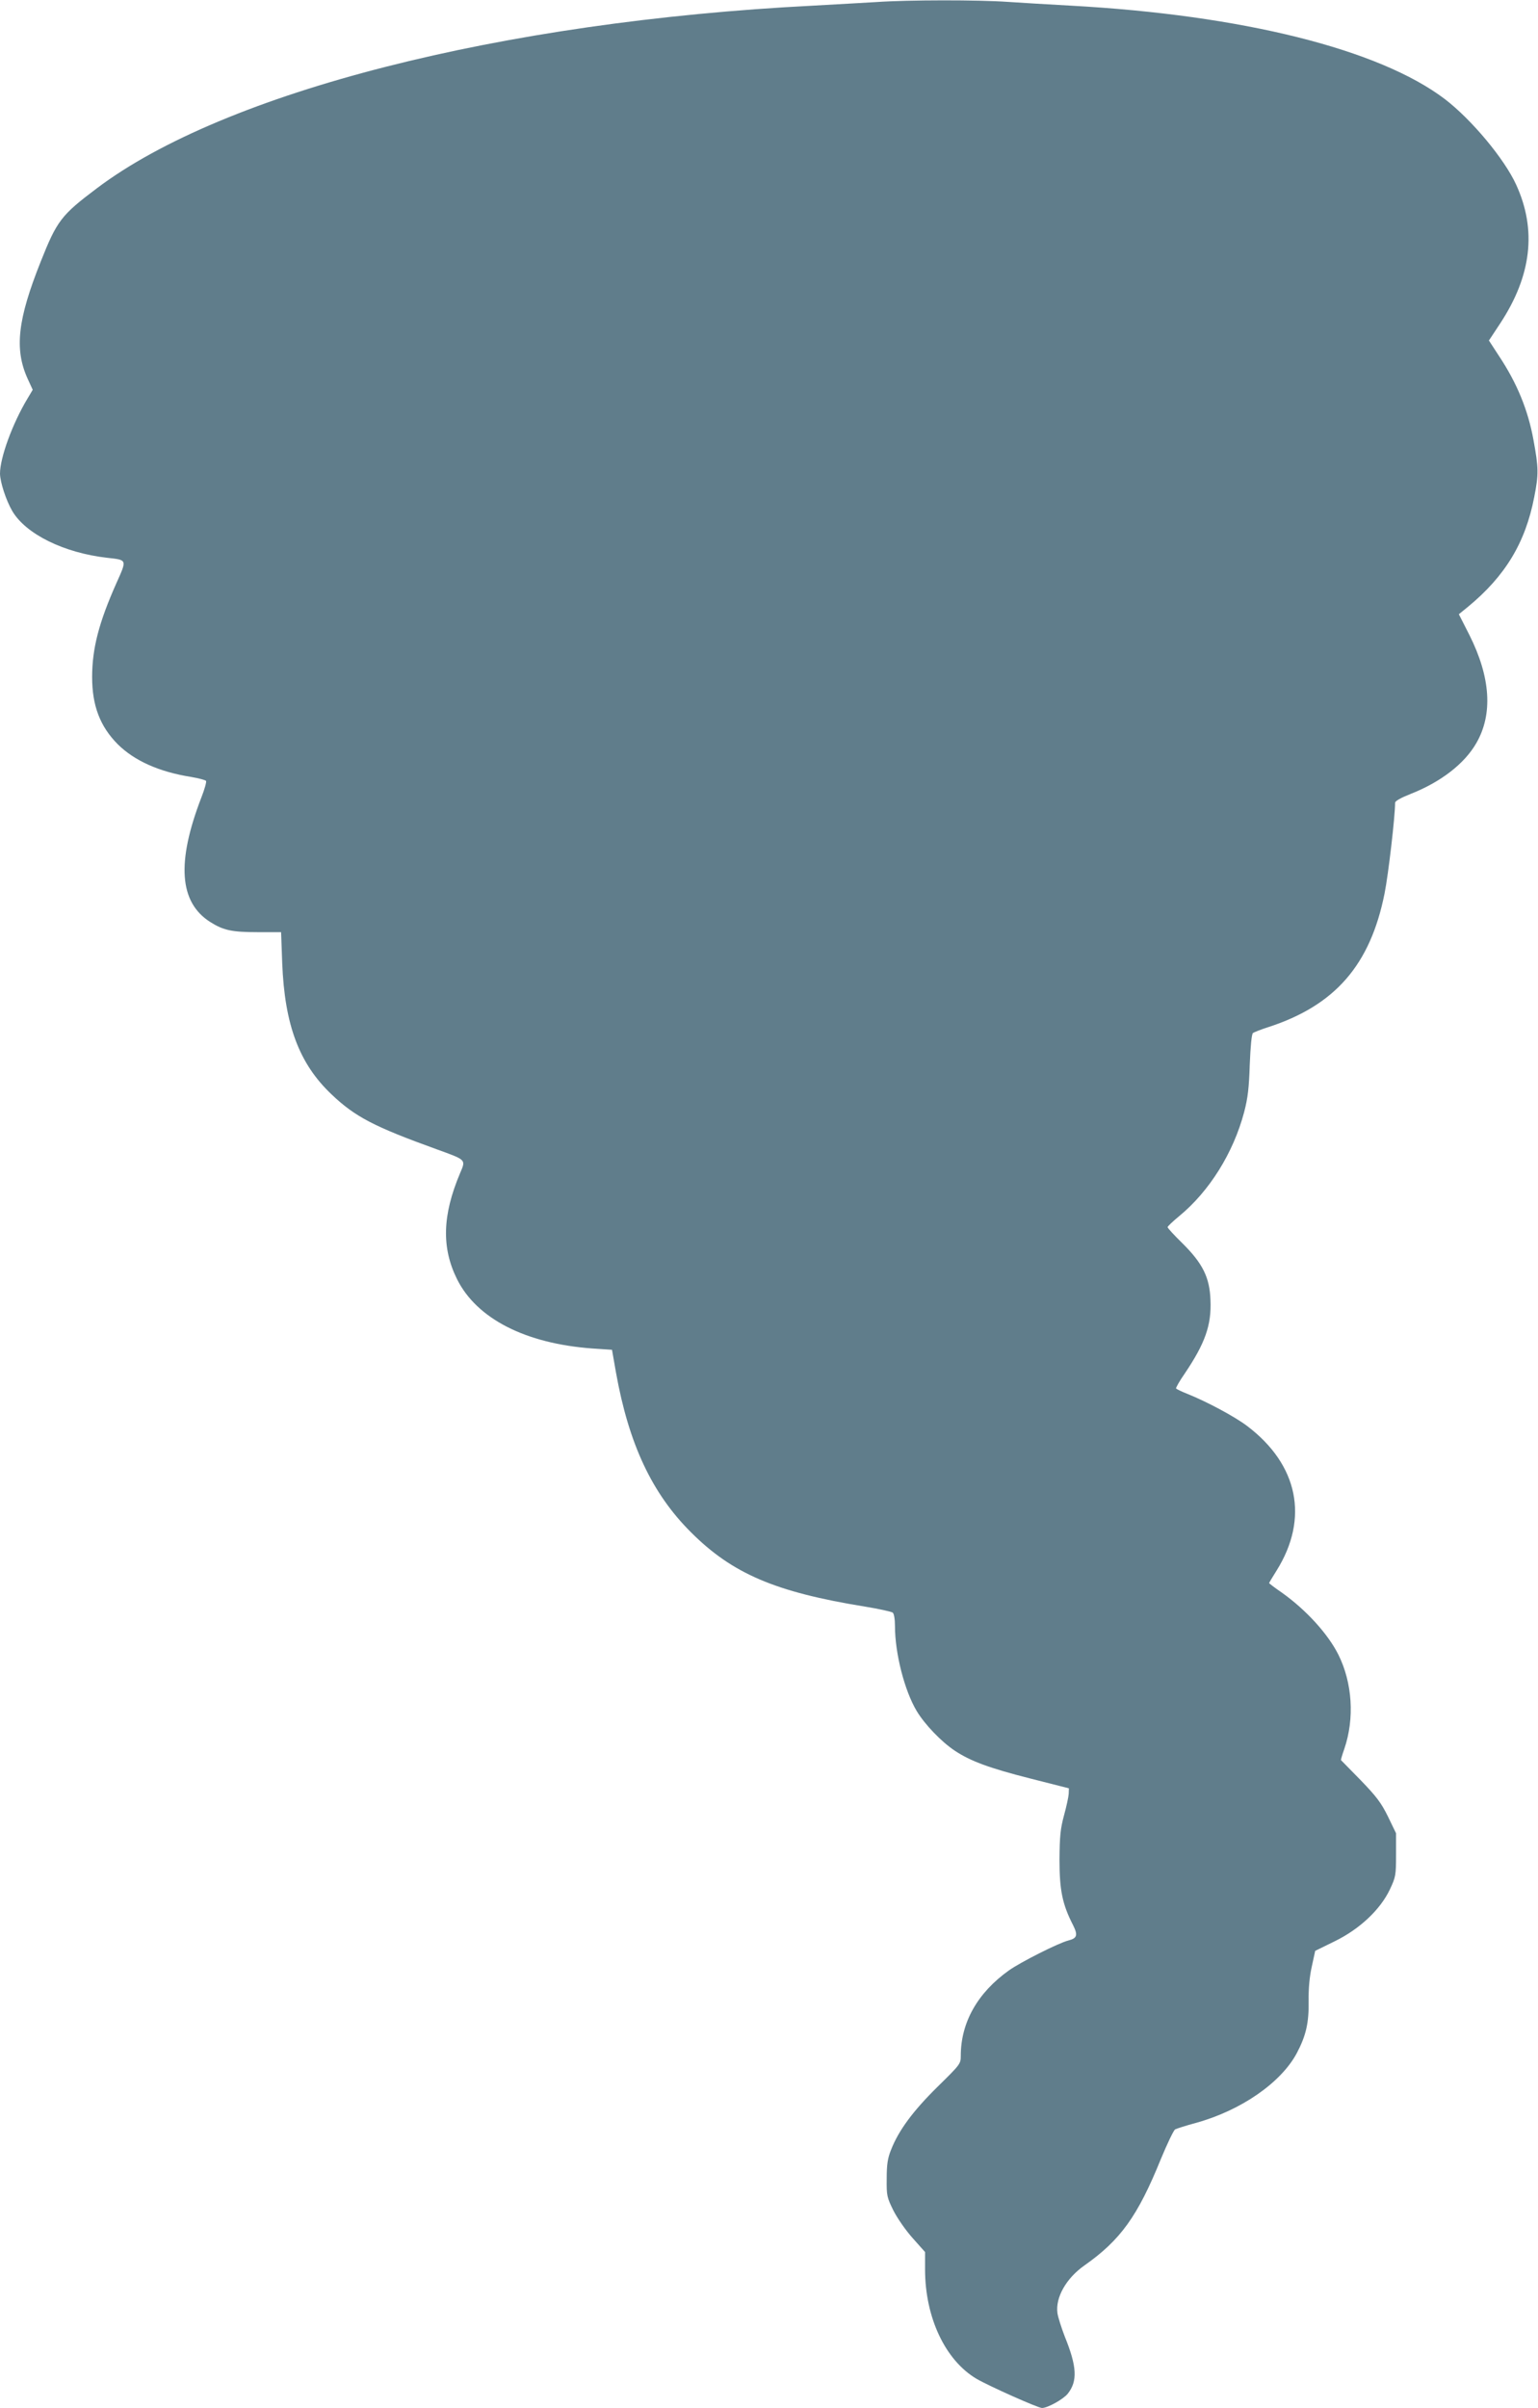 <?xml version="1.0" standalone="no"?>
<!DOCTYPE svg PUBLIC "-//W3C//DTD SVG 20010904//EN"
 "http://www.w3.org/TR/2001/REC-SVG-20010904/DTD/svg10.dtd">
<svg version="1.0" xmlns="http://www.w3.org/2000/svg"
 width="818pt" height="1280pt" viewBox="0 0 818 1280"
 preserveAspectRatio="xMidYMid meet">
<g transform="translate(0,1280) scale(0.1,-0.1)"
fill="#607d8b" stroke="none">
<path d="M4660 12789 c-63 -4 -214 -12 -335 -19 -1660 -84 -3131 -459 -3810
-971 -190 -143 -212 -172 -299 -391 -122 -306 -140 -463 -70 -619 l28 -61 -28
-47 c-81 -135 -146 -315 -146 -399 1 -46 32 -141 65 -198 72 -123 275 -223
505 -249 107 -12 106 -8 49 -135 -93 -209 -129 -347 -129 -499 0 -152 42 -262
136 -357 89 -88 220 -147 391 -174 40 -7 75 -16 79 -21 3 -5 -8 -45 -25 -88
-133 -345 -118 -557 47 -662 70 -44 114 -54 252 -54 l125 0 6 -165 c13 -328
90 -534 262 -697 126 -120 227 -172 559 -292 160 -58 156 -54 125 -127 -95
-225 -99 -397 -16 -564 105 -210 364 -342 719 -368 l105 -7 21 -120 c68 -380
191 -643 399 -850 220 -220 449 -318 925 -395 74 -12 141 -27 148 -32 7 -6 12
-35 12 -72 0 -145 51 -344 116 -452 43 -71 130 -162 202 -210 83 -55 181 -92
402 -148 l205 -52 -1 -29 c-1 -17 -12 -68 -25 -115 -19 -71 -23 -109 -24 -235
0 -162 15 -237 72 -348 27 -54 22 -70 -25 -82 -52 -13 -254 -115 -316 -159
-167 -119 -256 -277 -256 -454 0 -43 -3 -46 -124 -165 -130 -128 -207 -232
-247 -335 -18 -44 -23 -78 -23 -153 -1 -90 1 -99 36 -170 21 -41 66 -106 103
-147 l65 -73 0 -92 c0 -257 108 -484 274 -582 67 -39 327 -155 348 -155 30 0
114 47 137 76 53 67 49 144 -16 304 -18 47 -36 103 -39 125 -11 83 47 185 144
253 192 135 283 262 406 565 34 82 68 153 76 158 8 4 57 20 109 34 241 66 454
214 538 371 49 93 65 161 63 277 -1 67 5 131 17 184 l18 83 104 51 c133 65
242 168 293 275 31 66 33 75 33 184 l0 115 -43 89 c-36 73 -61 106 -145 193
-56 57 -103 105 -105 107 -1 1 7 29 18 60 55 161 43 351 -32 501 -56 111 -171
237 -300 329 -38 26 -68 49 -68 51 0 2 18 32 40 67 173 277 115 562 -157 768
-66 50 -214 129 -316 170 -31 12 -59 26 -62 29 -2 4 19 41 47 81 107 159 142
256 136 389 -4 120 -41 195 -149 302 -44 43 -79 81 -79 86 0 4 27 30 61 58
162 133 289 338 346 553 20 76 26 130 30 254 4 98 10 161 17 167 6 4 43 19 81
31 355 115 543 330 619 711 20 99 56 409 56 482 0 9 30 26 83 47 160 63 286
160 349 270 89 154 76 350 -37 575 l-56 110 48 39 c199 164 306 341 353 584
24 121 23 156 -4 303 -29 160 -88 303 -183 446 l-54 83 60 91 c167 254 195
497 85 737 -63 138 -237 346 -379 455 -349 265 -1076 447 -1990 497 -110 6
-261 15 -335 20 -155 11 -530 11 -700 -1z"/>
</g>
</svg>
